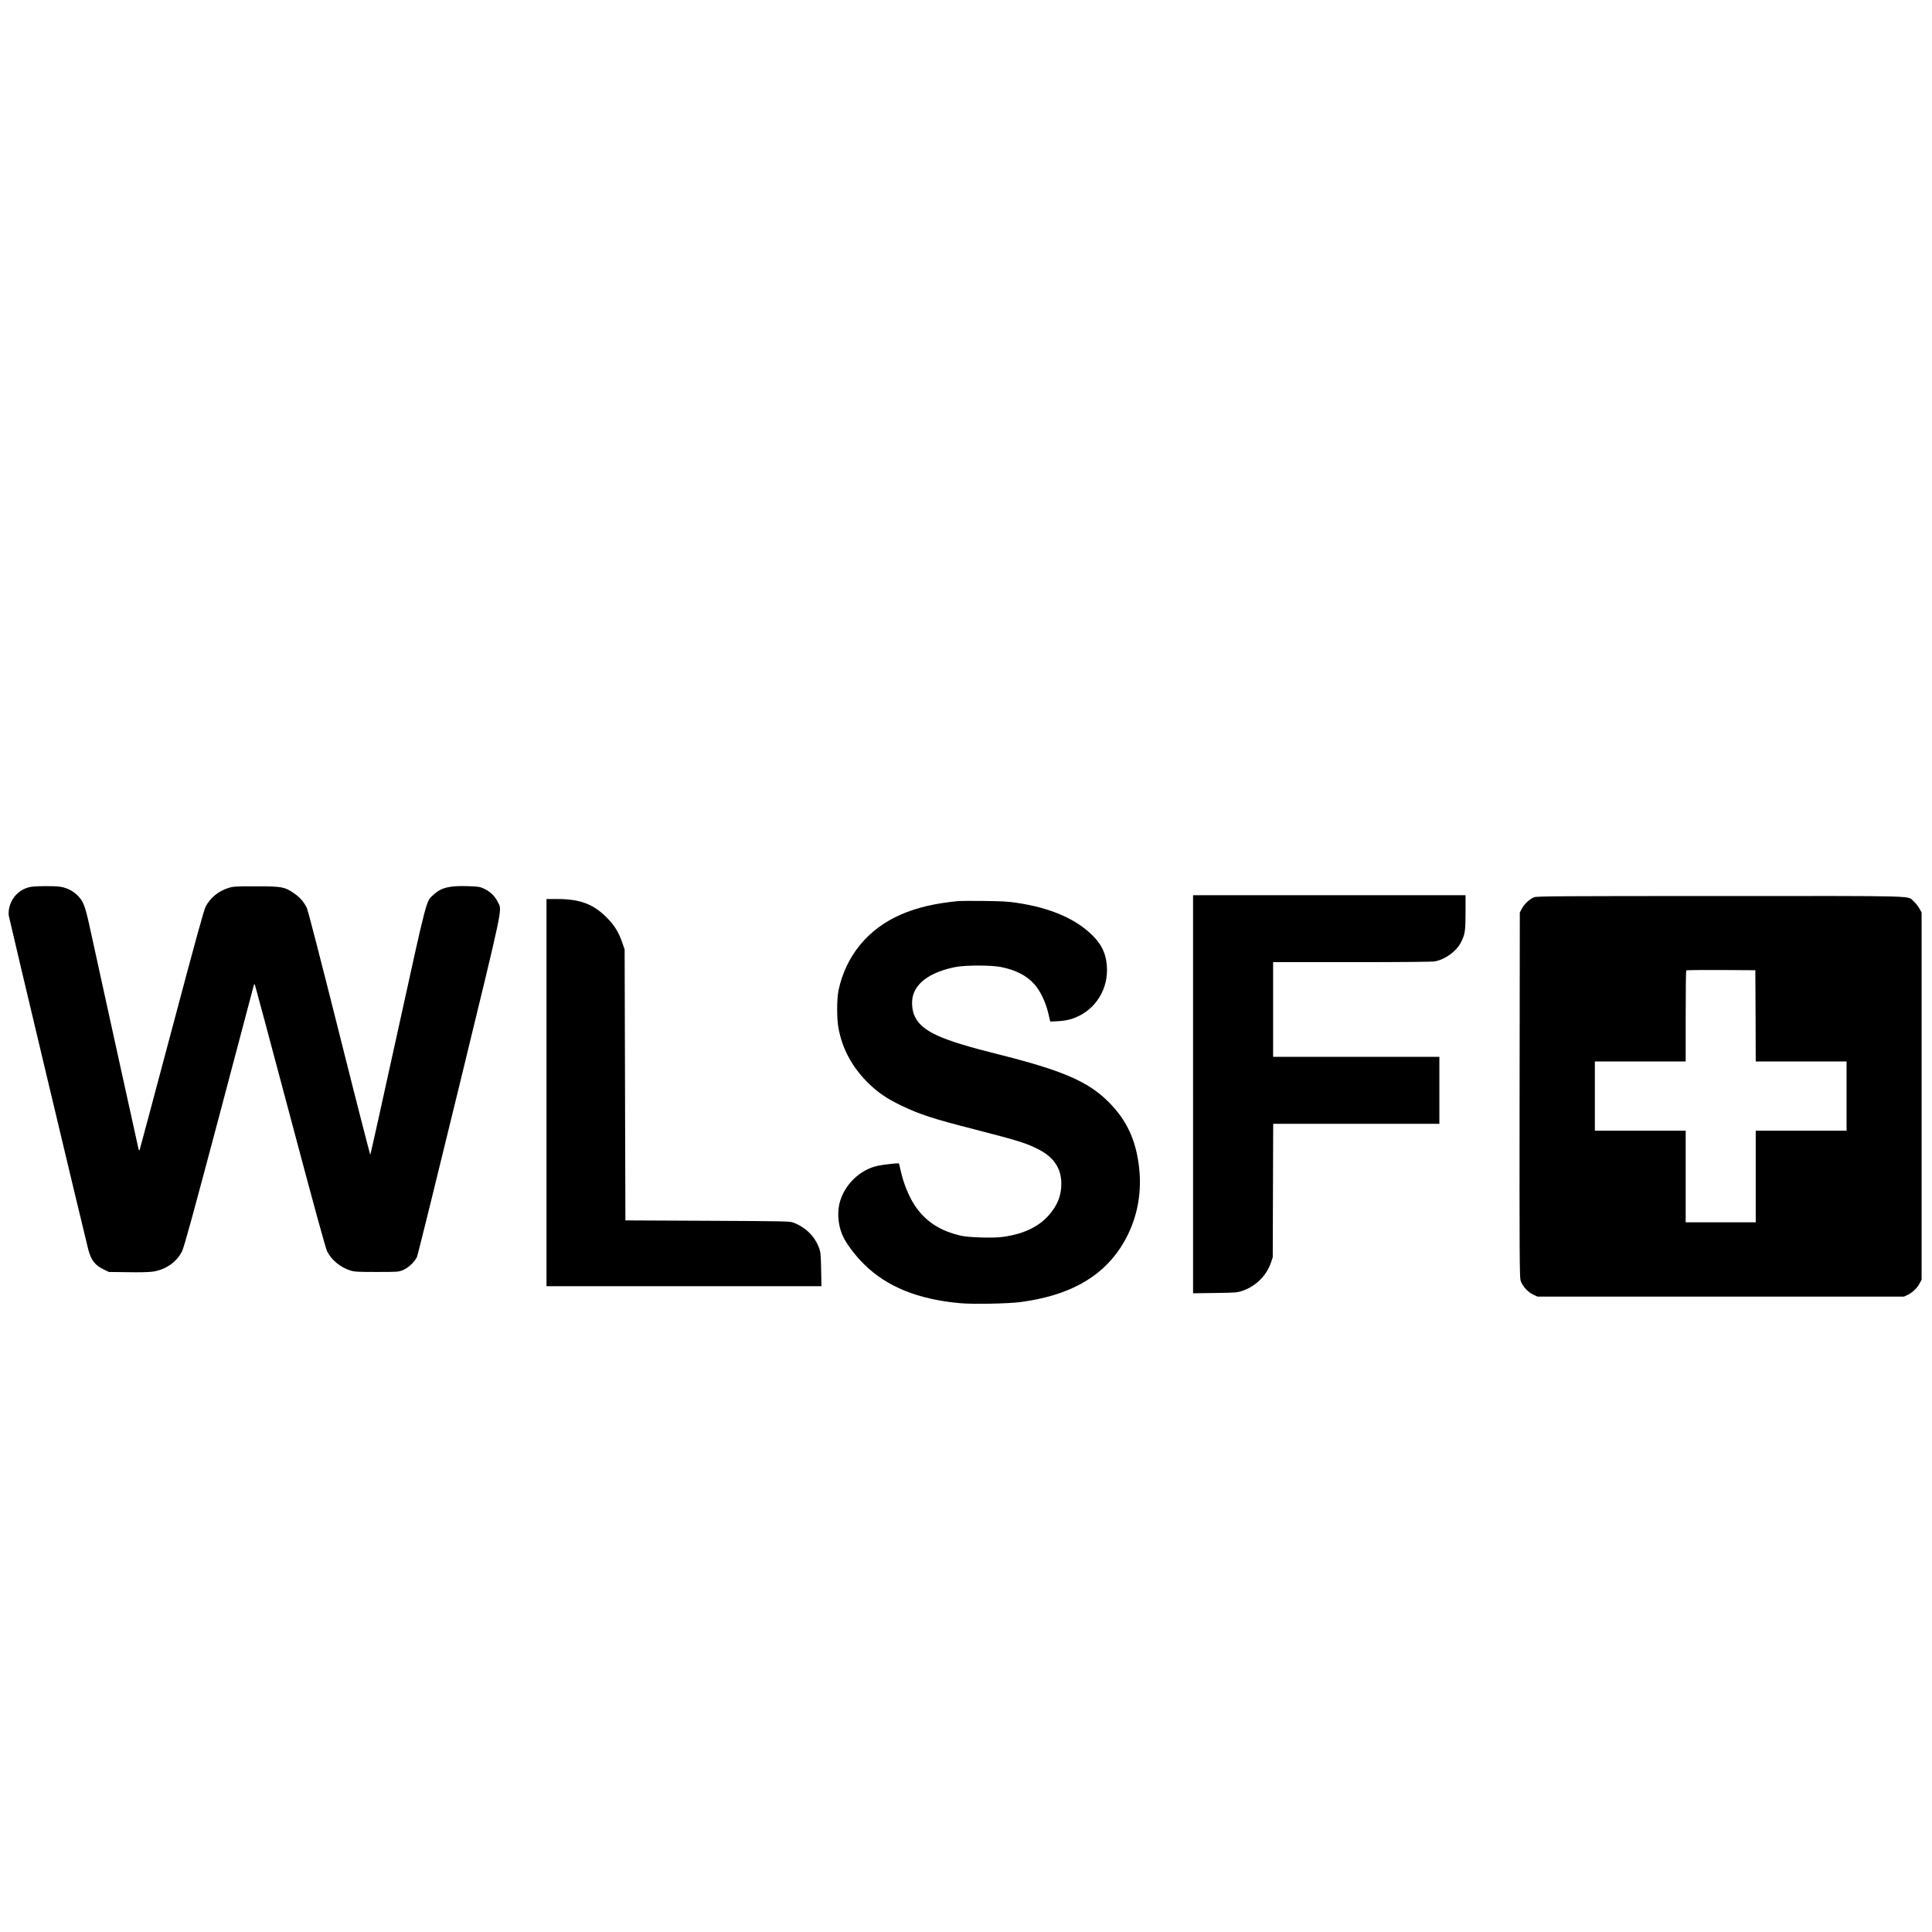 <?xml version="1.0" standalone="no"?>
<!DOCTYPE svg PUBLIC "-//W3C//DTD SVG 20010904//EN"
 "http://www.w3.org/TR/2001/REC-SVG-20010904/DTD/svg10.dtd">
<svg version="1.0" xmlns="http://www.w3.org/2000/svg"
 width="2510pt" height="2510pt" viewBox="0 0 2510 2510"
 preserveAspectRatio="xMidYMid meet">
<g transform="translate(0,2510) scale(0.1,-0.1)"
fill="#000000" stroke="none">
<path d="M408 13579 c-143 -21 -259 -132 -289 -278 -6 -30 -9 -74 -5 -97 6
-43 986 -4159 1032 -4334 37 -143 87 -207 204 -264 l65 -31 242 -3 c144 -3
276 0 325 7 168 23 314 124 383 265 27 55 134 444 475 1728 241 911 445 1678
451 1704 10 39 14 45 21 29 4 -11 211 -780 458 -1710 314 -1181 459 -1709 480
-1752 56 -113 173 -209 305 -250 52 -16 97 -18 340 -18 270 0 282 1 338 23 70
29 154 107 184 172 11 25 258 1024 549 2220 590 2427 558 2275 501 2392 -37
75 -98 134 -175 171 -58 27 -73 29 -205 34 -245 9 -356 -18 -455 -111 -99 -93
-75 0 -463 -1766 -193 -883 -355 -1608 -358 -1612 -3 -4 -185 704 -403 1574
-249 991 -407 1601 -422 1633 -40 81 -94 142 -171 193 -120 81 -153 87 -490
87 -271 0 -295 -1 -360 -22 -127 -40 -232 -126 -292 -239 -24 -45 -125 -412
-442 -1604 -226 -850 -414 -1552 -417 -1560 -5 -10 -9 -6 -15 15 -4 17 -141
638 -304 1380 -163 743 -317 1442 -341 1555 -52 232 -77 292 -156 366 -61 57
-140 94 -226 105 -82 10 -287 9 -364 -2z"/>
<path d="M15500 10884 l0 -2586 288 4 c279 4 289 5 361 31 171 61 306 196 363
365 l23 67 3 868 3 867 1079 0 1080 0 0 435 0 435 -1080 0 -1080 0 0 615 0
615 1024 0 c650 0 1043 4 1077 10 138 26 283 133 342 252 50 100 57 144 57
386 l0 222 -1770 0 -1770 0 0 -2586z"/>
<path d="M19933 13444 c-57 -21 -128 -86 -161 -148 l-27 -51 -3 -2365 c-2
-2087 0 -2370 13 -2416 20 -69 96 -153 167 -185 l53 -24 2380 0 2380 0 46 21
c64 30 125 88 157 148 l27 51 0 2385 0 2385 -30 54 c-16 29 -49 70 -73 91 -86
76 136 70 -2511 69 -2071 0 -2381 -2 -2418 -15z m2875 -1541 l2 -593 590 0
590 0 0 -450 0 -450 -590 0 -590 0 0 -595 0 -595 -455 0 -455 0 0 595 0 595
-590 0 -590 0 0 450 0 450 590 0 590 0 0 588 c0 324 3 592 7 595 3 4 207 6
452 5 l446 -3 3 -592z"/>
<path d="M7100 10905 l0 -2515 1786 0 1786 0 -4 218 c-4 193 -7 224 -26 277
-57 155 -177 272 -337 332 -47 17 -111 18 -1115 23 l-1065 5 -5 1760 -5 1760
-33 95 c-47 134 -101 221 -201 321 -174 174 -347 239 -637 239 l-144 0 0
-2515z"/>
<path d="M12455 13394 c-310 -30 -536 -83 -750 -175 -427 -186 -714 -533 -811
-984 -23 -109 -24 -366 -1 -490 49 -269 174 -502 377 -706 126 -126 250 -212
441 -303 240 -115 415 -172 944 -307 580 -149 691 -184 848 -267 205 -108 298
-266 284 -482 -7 -107 -36 -191 -96 -283 -138 -208 -354 -326 -675 -368 -120
-15 -427 -6 -526 16 -276 61 -472 190 -608 398 -80 124 -145 287 -182 454 -10
47 -20 86 -22 88 -7 7 -202 -15 -276 -31 -236 -51 -440 -254 -497 -494 -33
-145 -10 -318 61 -450 55 -102 158 -235 260 -335 296 -293 705 -458 1253 -506
174 -15 615 -6 780 15 616 82 1038 311 1298 706 196 299 282 656 244 1022 -38
370 -161 636 -403 876 -267 265 -600 407 -1438 617 -741 185 -980 294 -1075
489 -37 75 -46 194 -22 277 52 177 246 306 552 366 127 25 463 25 589 0 192
-39 332 -110 432 -221 77 -85 147 -230 182 -375 l27 -113 100 5 c60 3 128 14
170 27 282 87 468 343 467 640 -1 181 -58 318 -186 445 -218 217 -544 359
-981 425 -114 18 -195 22 -430 25 -159 2 -308 1 -330 -1z"/>
</g>
</svg>
